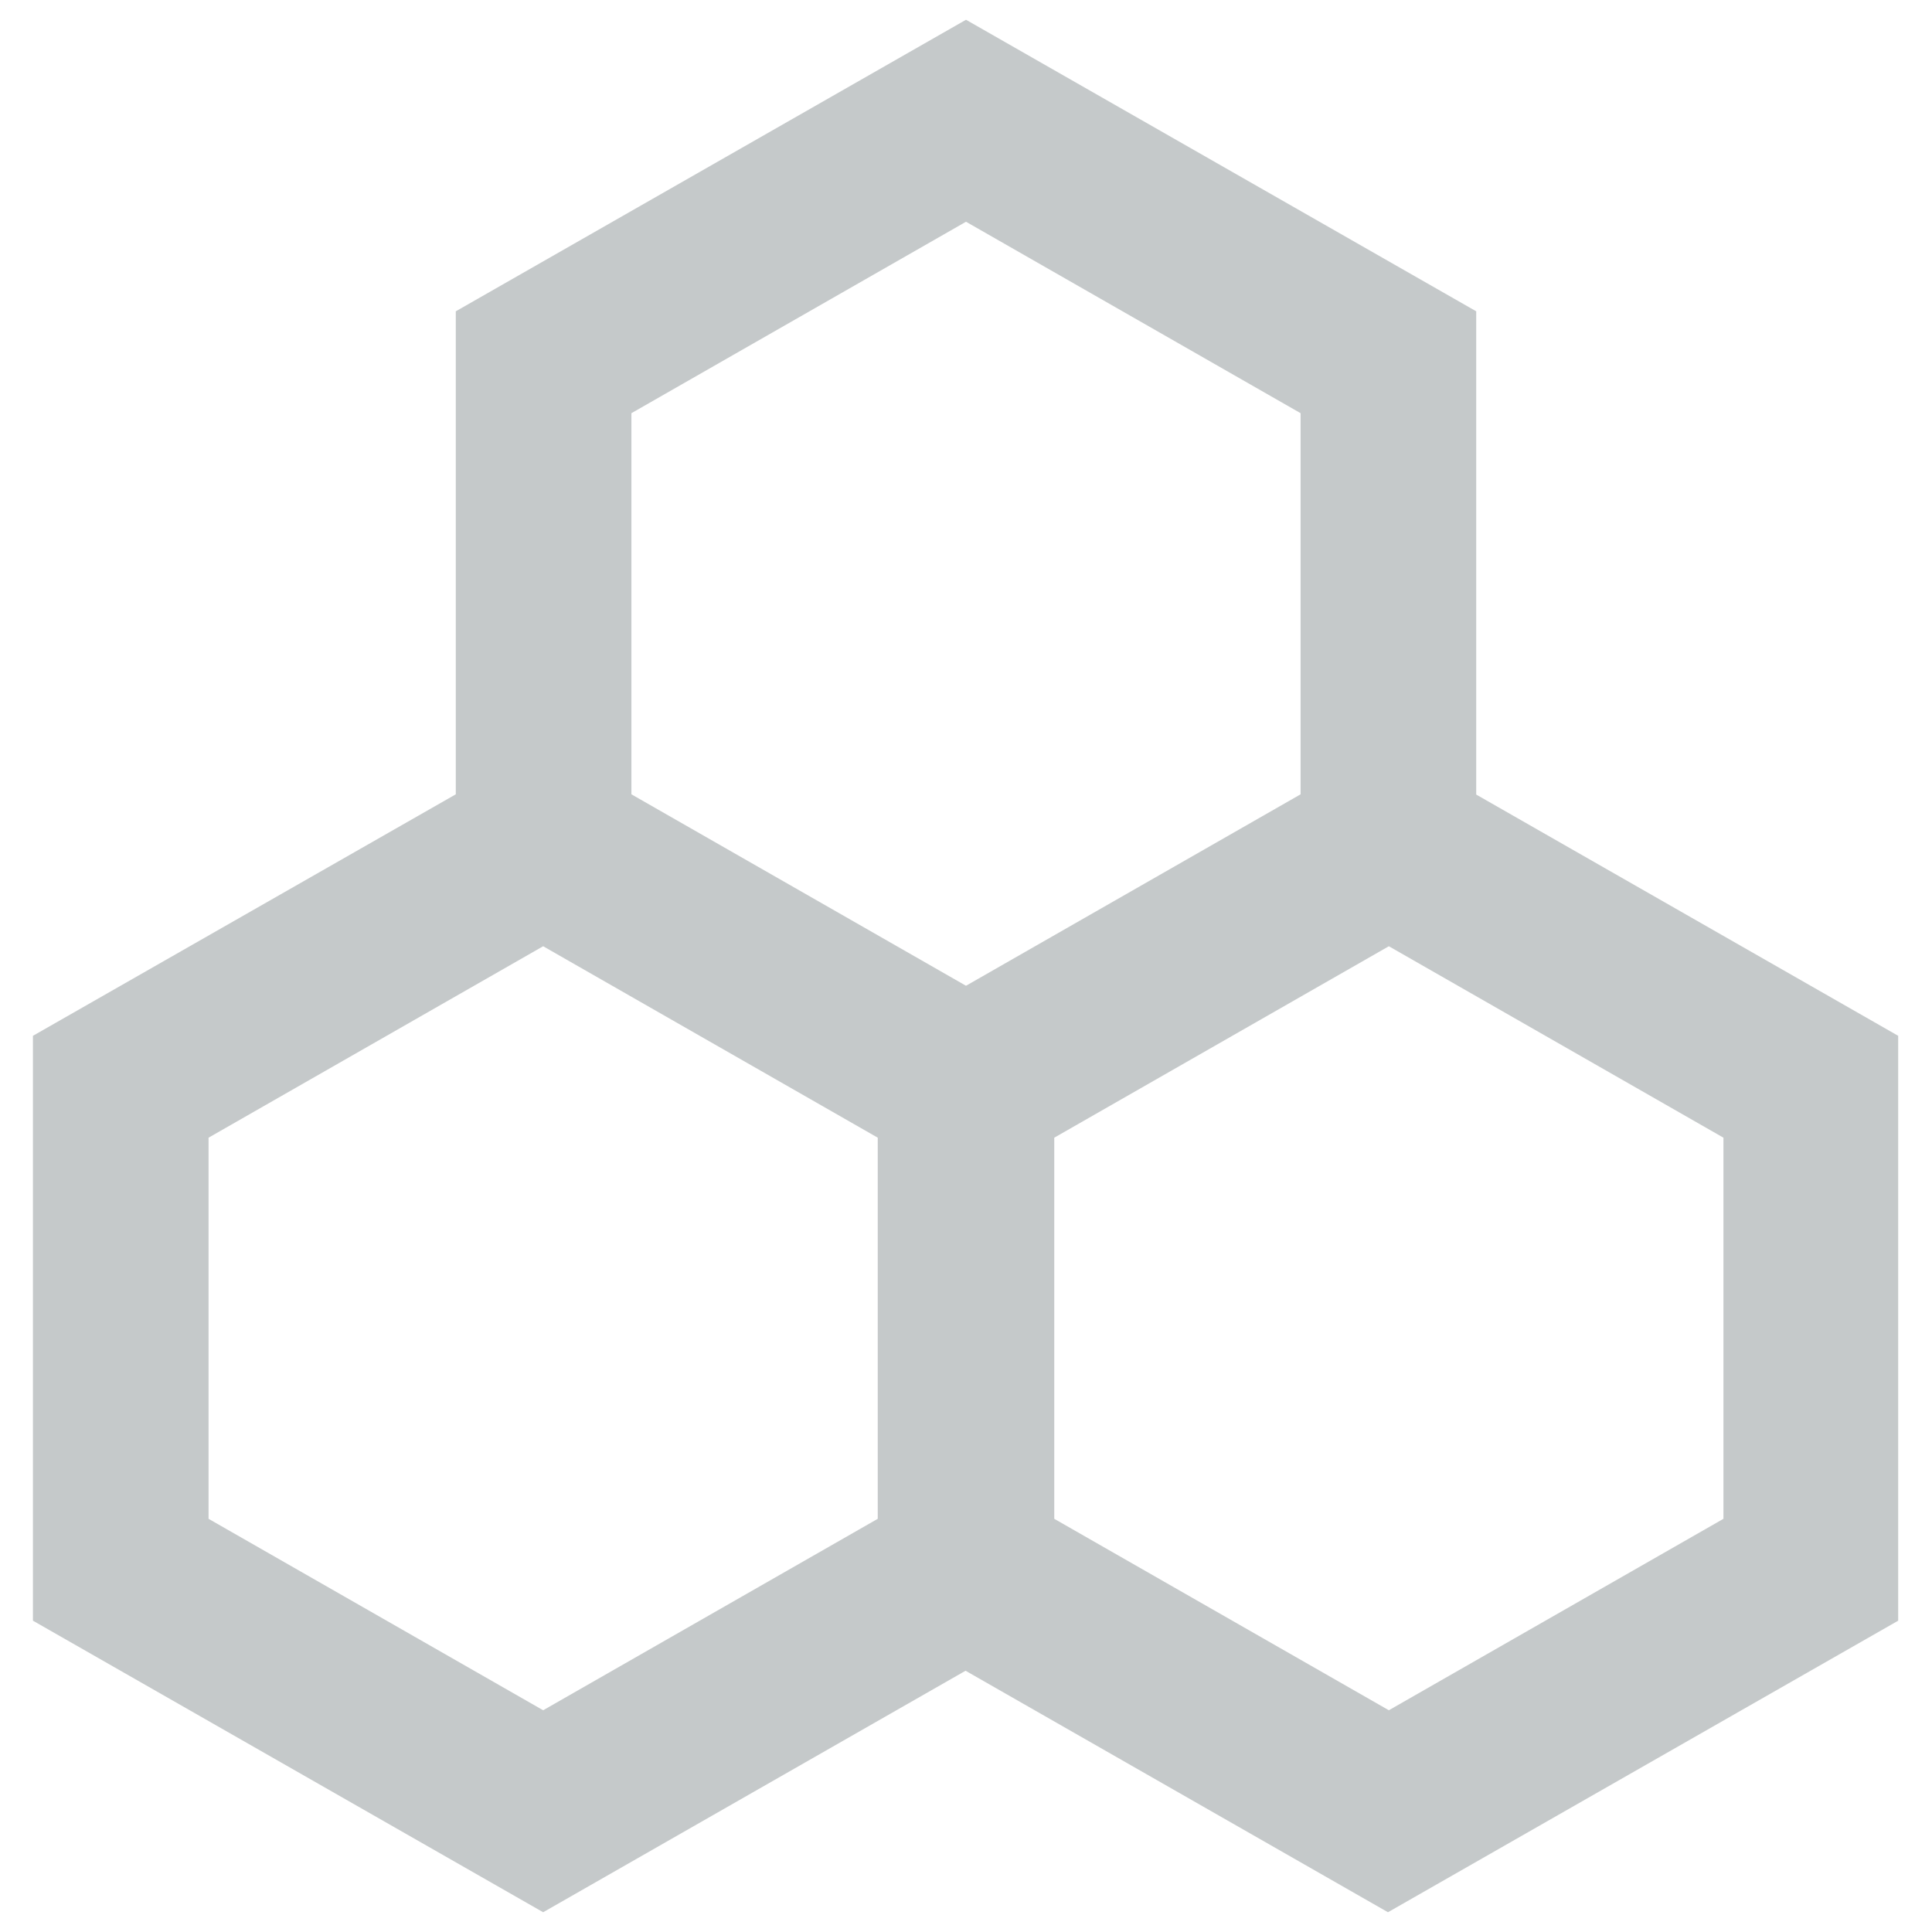 <?xml version="1.0" encoding="UTF-8"?> <svg xmlns="http://www.w3.org/2000/svg" id="Clinisys_anchor_symbols_gr_rgb" viewBox="0 0 44 44"><defs><style>.cls-1{fill:#c5c9ca;}.cls-2{fill:none;}</style></defs><rect class="cls-2" width="44" height="44"></rect><path class="cls-1" d="M33.62,18.09V7.09L22,.45,10.38,7.09v11L.75,23.59v13.32l11.62,6.64,9.62-5.5,9.62,5.5,11.62-6.64v-13.32l-9.62-5.5ZM14.38,9.41l7.62-4.36,7.62,4.36v8.68l-7.62,4.36-7.62-4.36V9.41ZM4.75,34.59v-8.68l7.62-4.36,7.62,4.36v8.68l-7.62,4.36-7.62-4.36Zm34.5,0l-7.62,4.36-7.62-4.36v-8.68l7.62-4.36,7.62,4.36v8.68Z"></path></svg> 